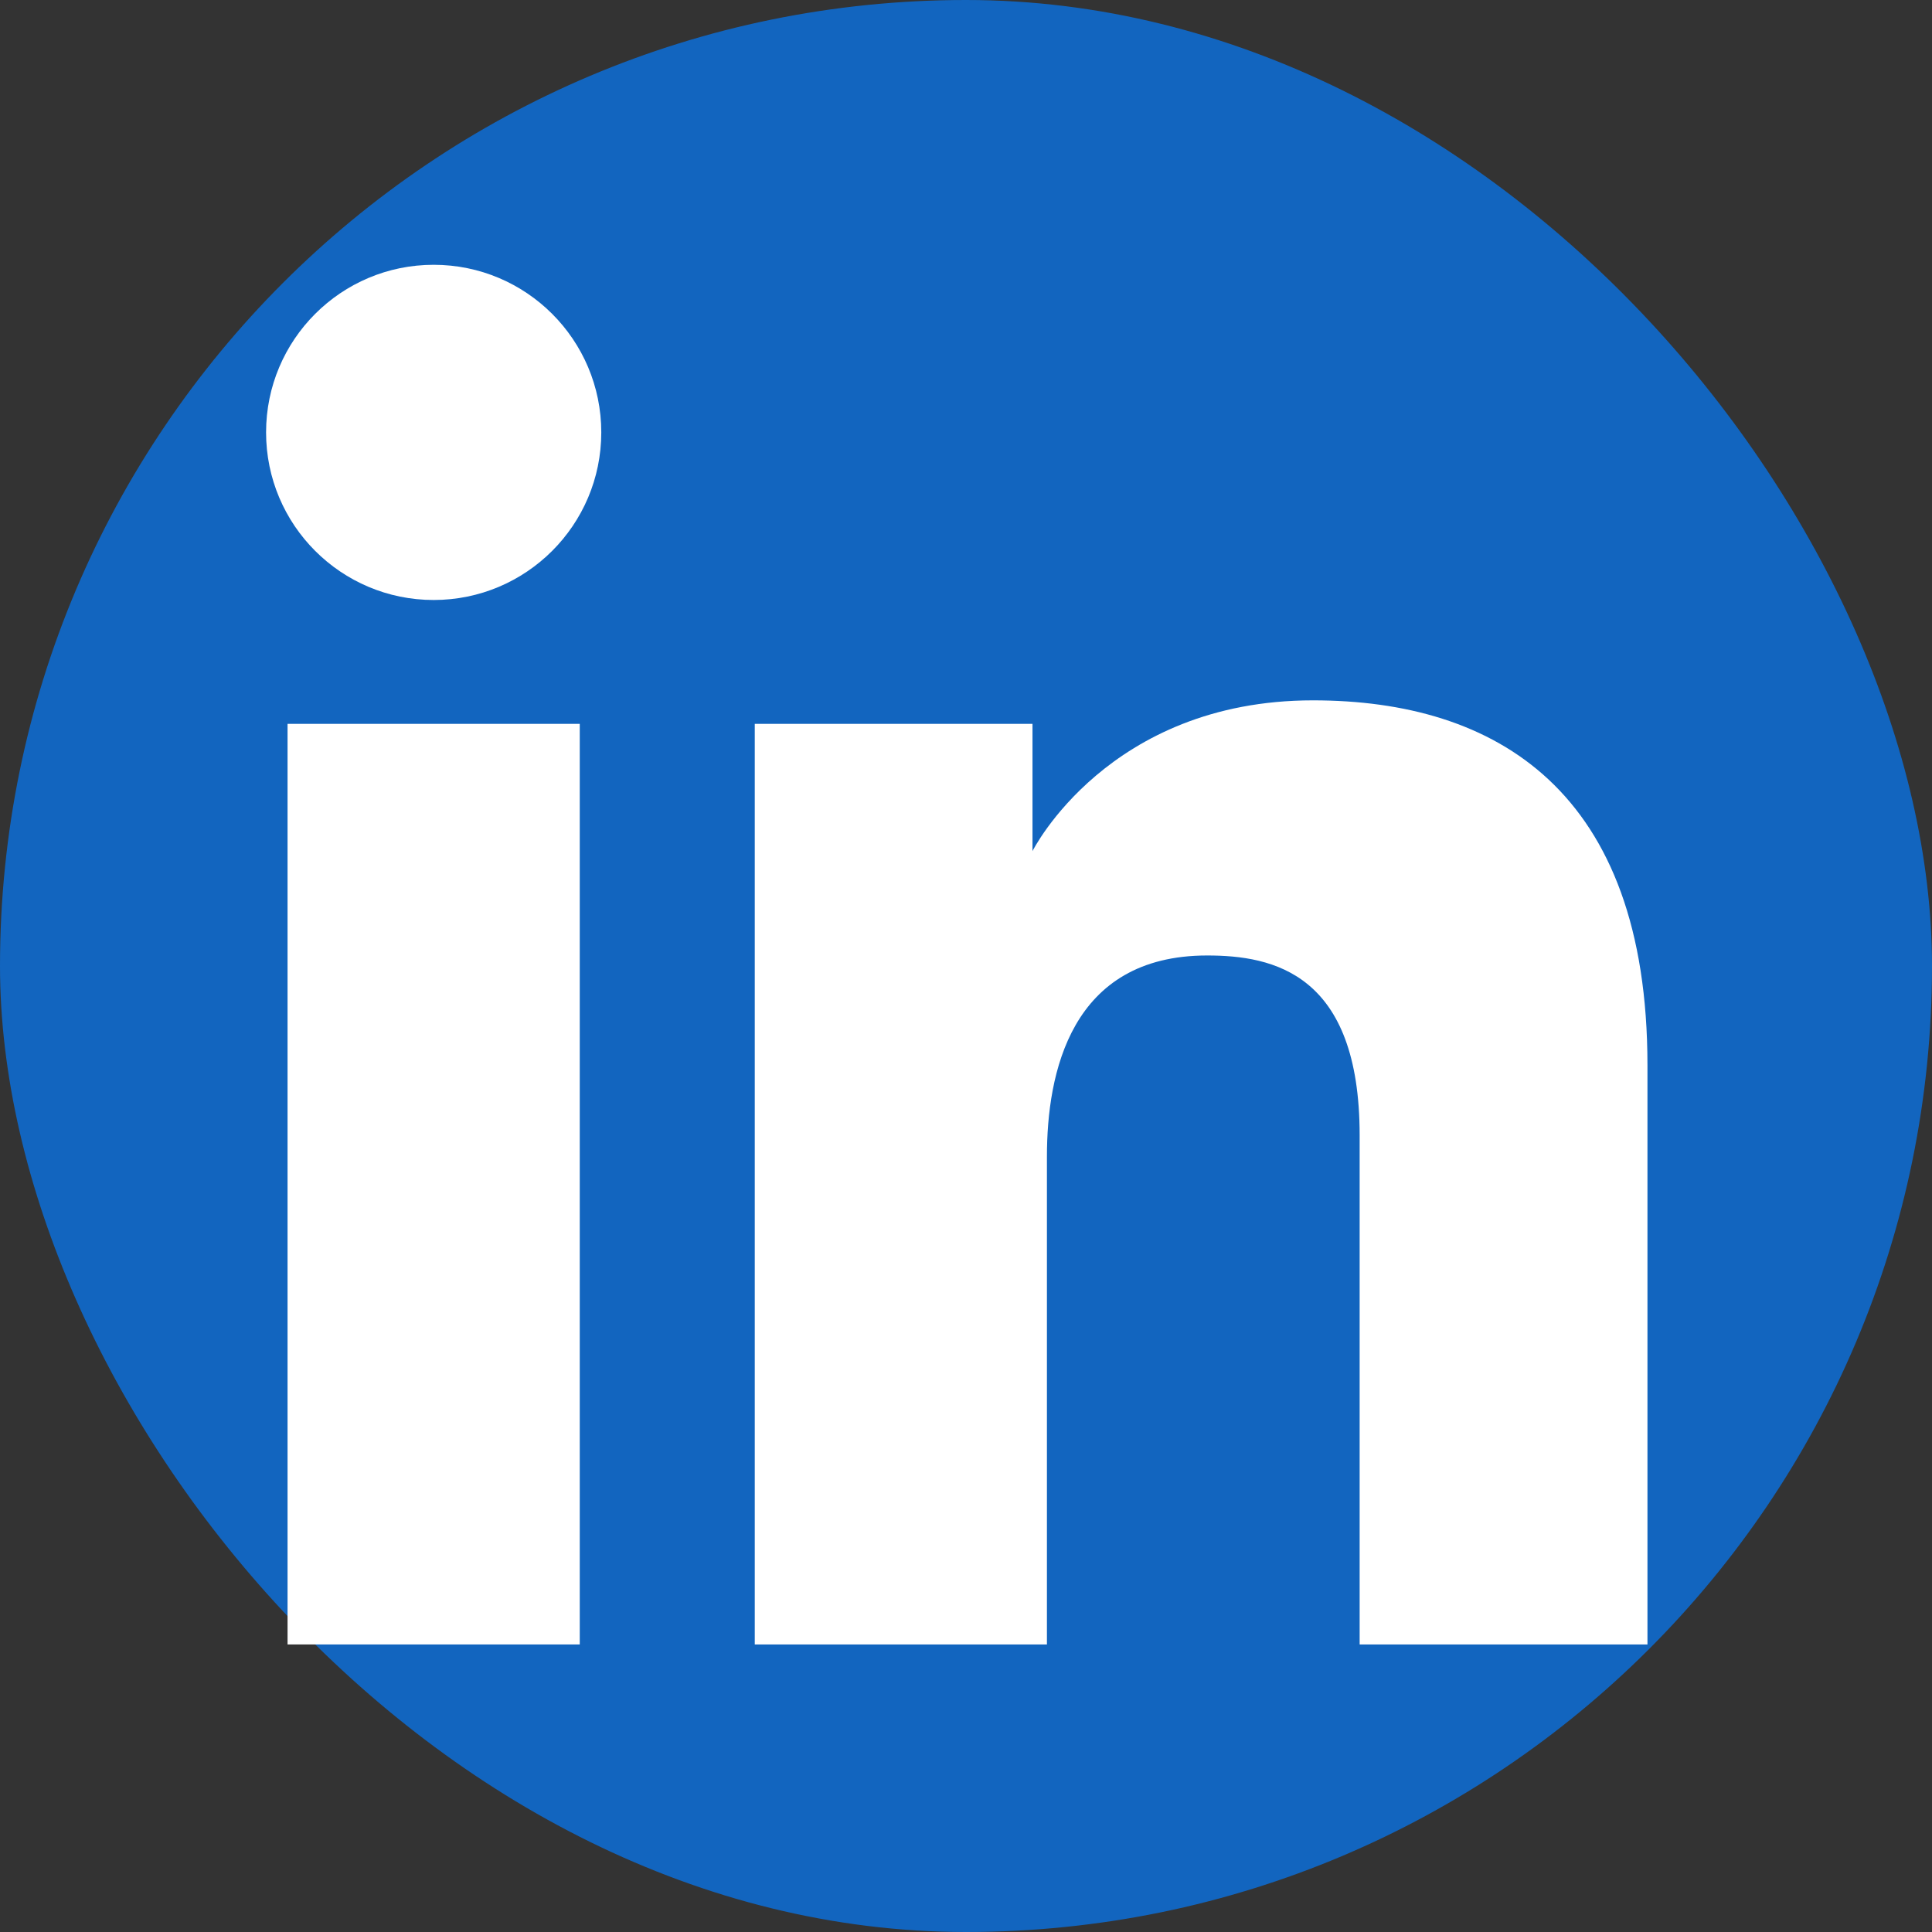 <svg width="36" height="36" viewBox="0 0 36 36" fill="none" xmlns="http://www.w3.org/2000/svg">
<rect x="0" y="0" width="36" height="36" fill="#333333" stroke="none"/>
<rect width="36" height="36" rx="18" fill="#1265BF"/>
<path d="M8.081 11.18C9.805 11.18 11.204 9.781 11.204 8.057C11.204 6.332 9.805 4.934 8.081 4.934C6.356 4.934 4.958 6.332 4.958 8.057C4.958 9.781 6.356 11.18 8.081 11.18Z" fill="white"/>
<path d="M14.064 13.488H19.239V15.859C19.239 15.859 20.644 13.05 24.465 13.05C27.874 13.05 30.698 14.729 30.698 19.848V30.642H25.335V21.156C25.335 18.136 23.723 17.804 22.494 17.804C19.945 17.804 19.508 20.003 19.508 21.549V30.642H14.064V13.488Z" fill="white"/>
<path d="M5.358 13.488H10.803V30.642H5.358V13.488Z" fill="white"/>
</svg>
